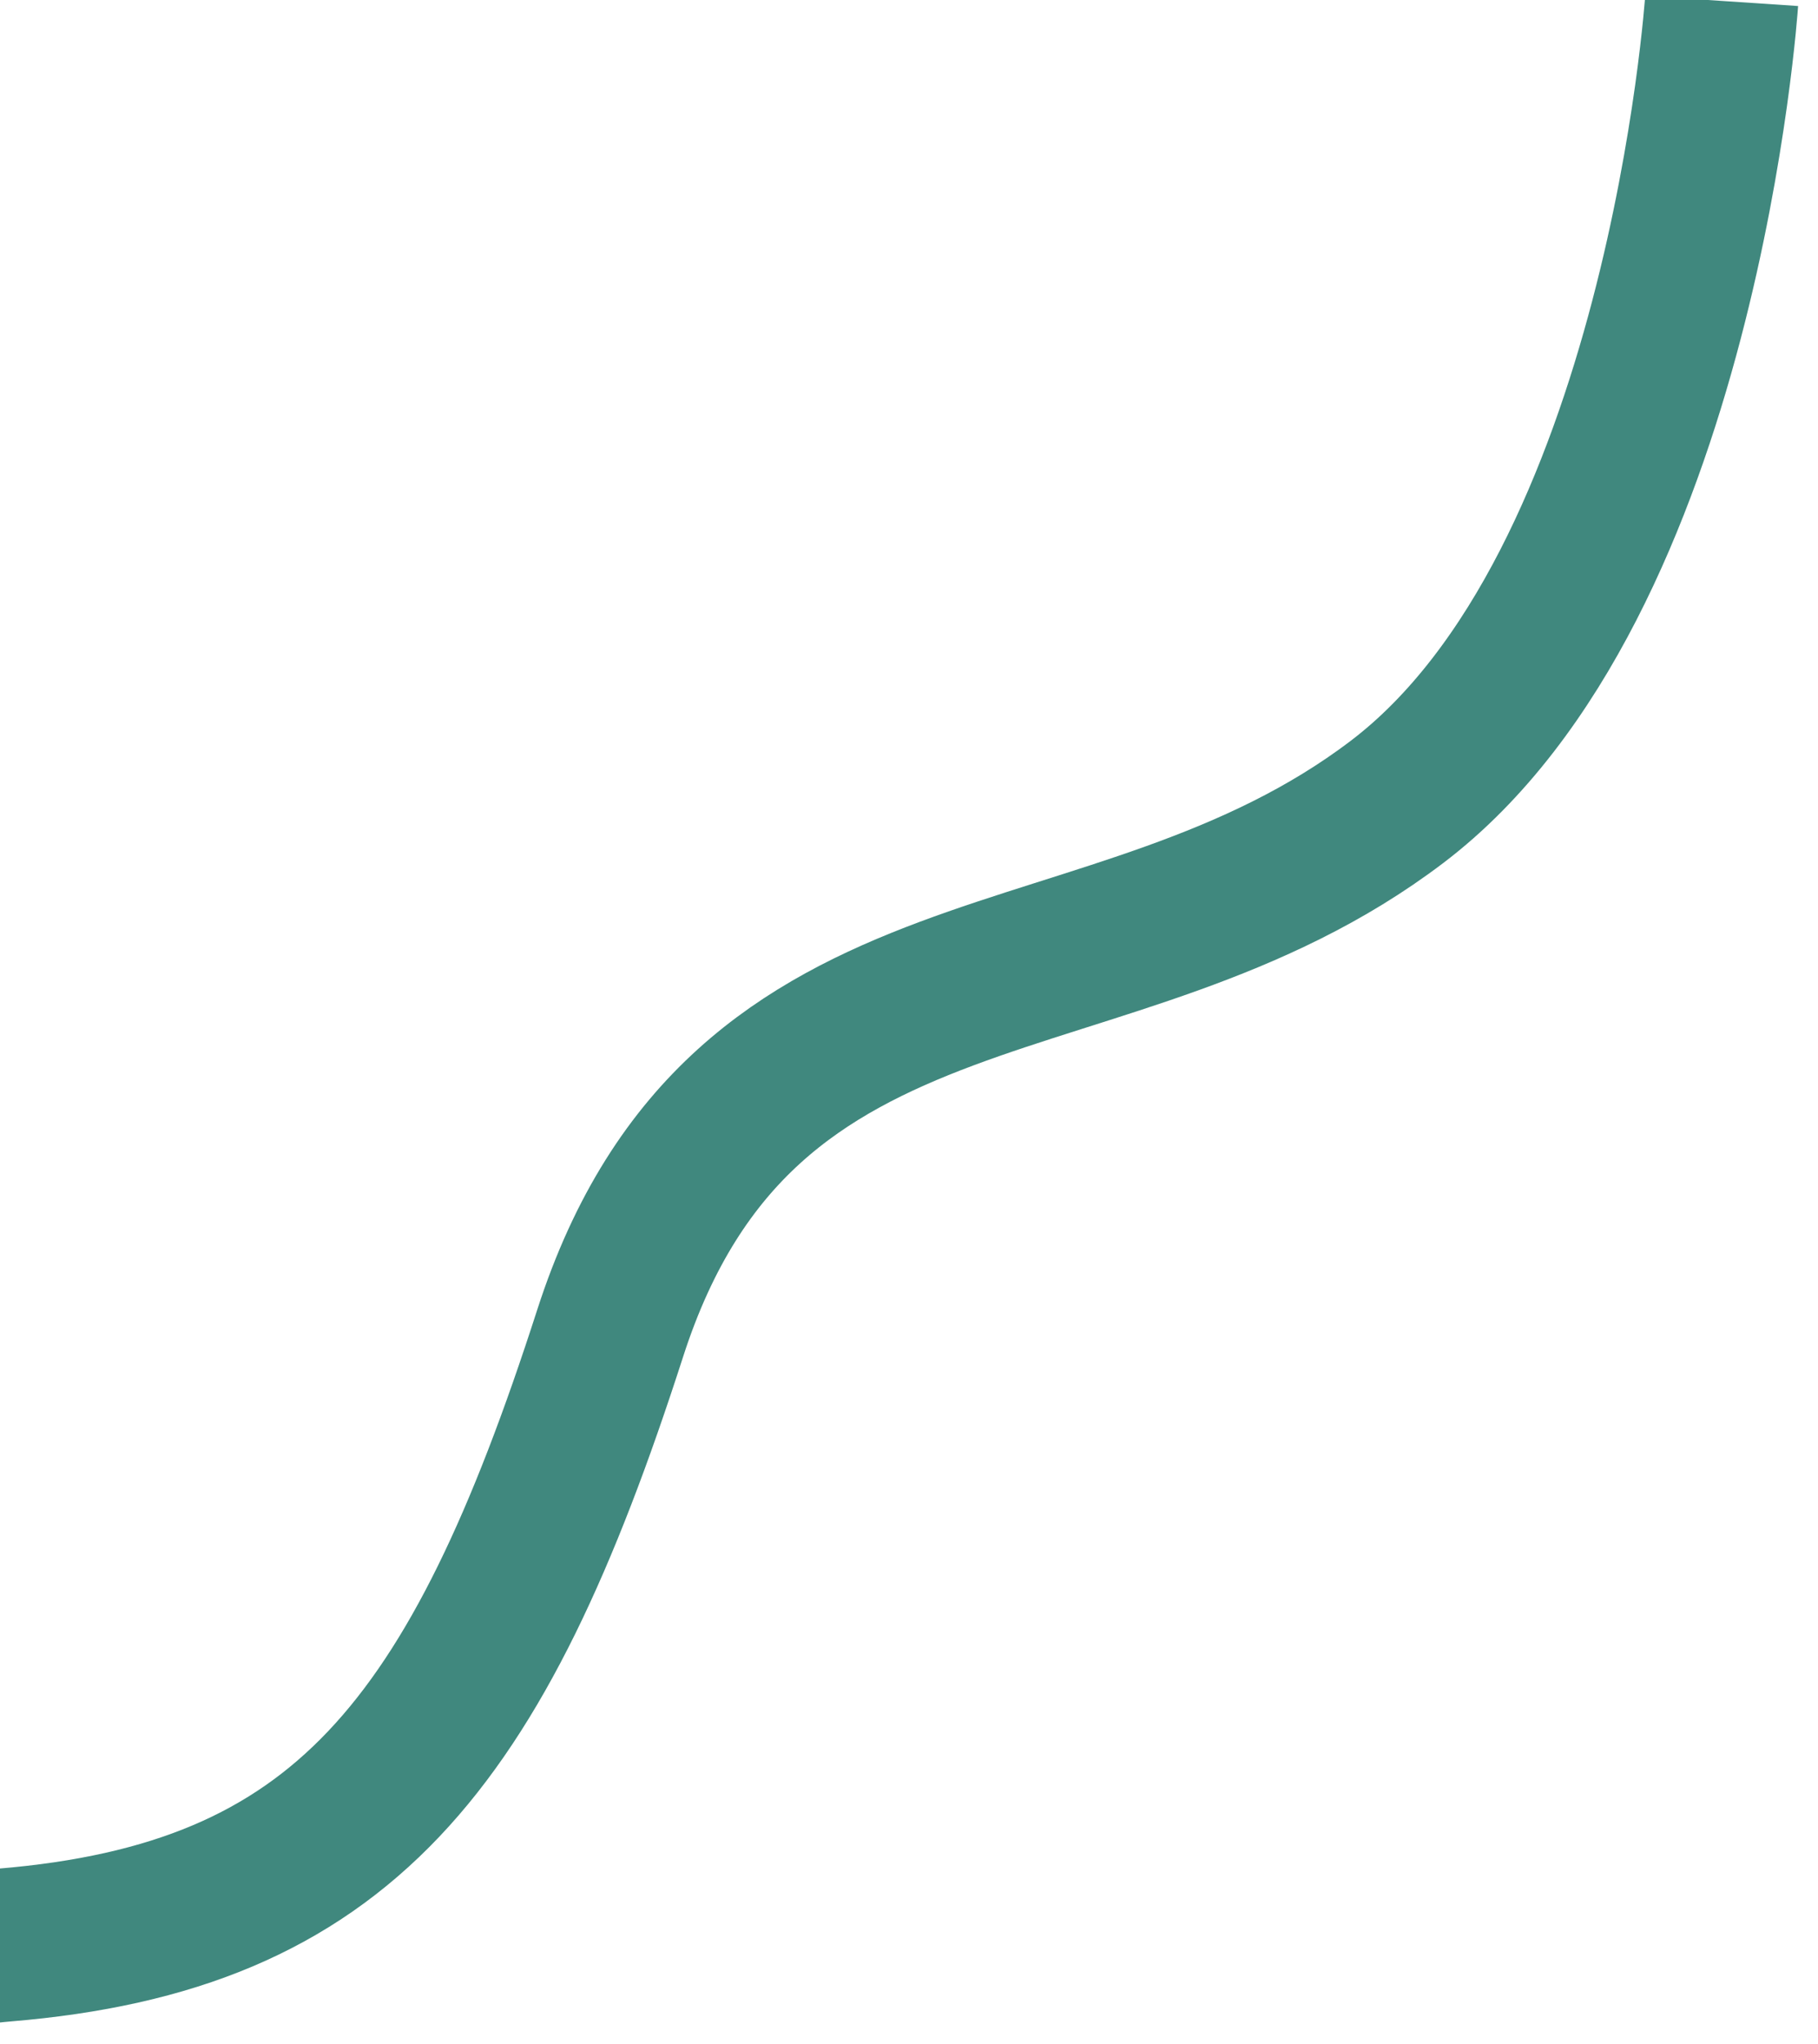<svg xmlns="http://www.w3.org/2000/svg" xmlns:xlink="http://www.w3.org/1999/xlink" width="605" height="680" viewBox="0 0 605 680">
  <defs>
    <clipPath id="clip-path">
      <rect id="長方形_110" data-name="長方形 110" width="605" height="680" transform="translate(-1932 3747.652)" fill="#fff" stroke="#707070" stroke-width="1"/>
    </clipPath>
  </defs>
  <g id="マスクグループ_17" data-name="マスクグループ 17" transform="translate(1932 -3747.652)" clip-path="url(#clip-path)">
    <path id="パス_480" data-name="パス 480" d="M-608.87,699.846s49.848-188.272,156.912-240.978,220.872,3.212,290.76-123.578S-36.392,161.683,75.521,173.977,329.841,70.128,339.17-31.08" transform="translate(-1823.212 4551.123) rotate(169)" fill="none" stroke="#40887e" stroke-width="51"/>
  </g>
</svg>

